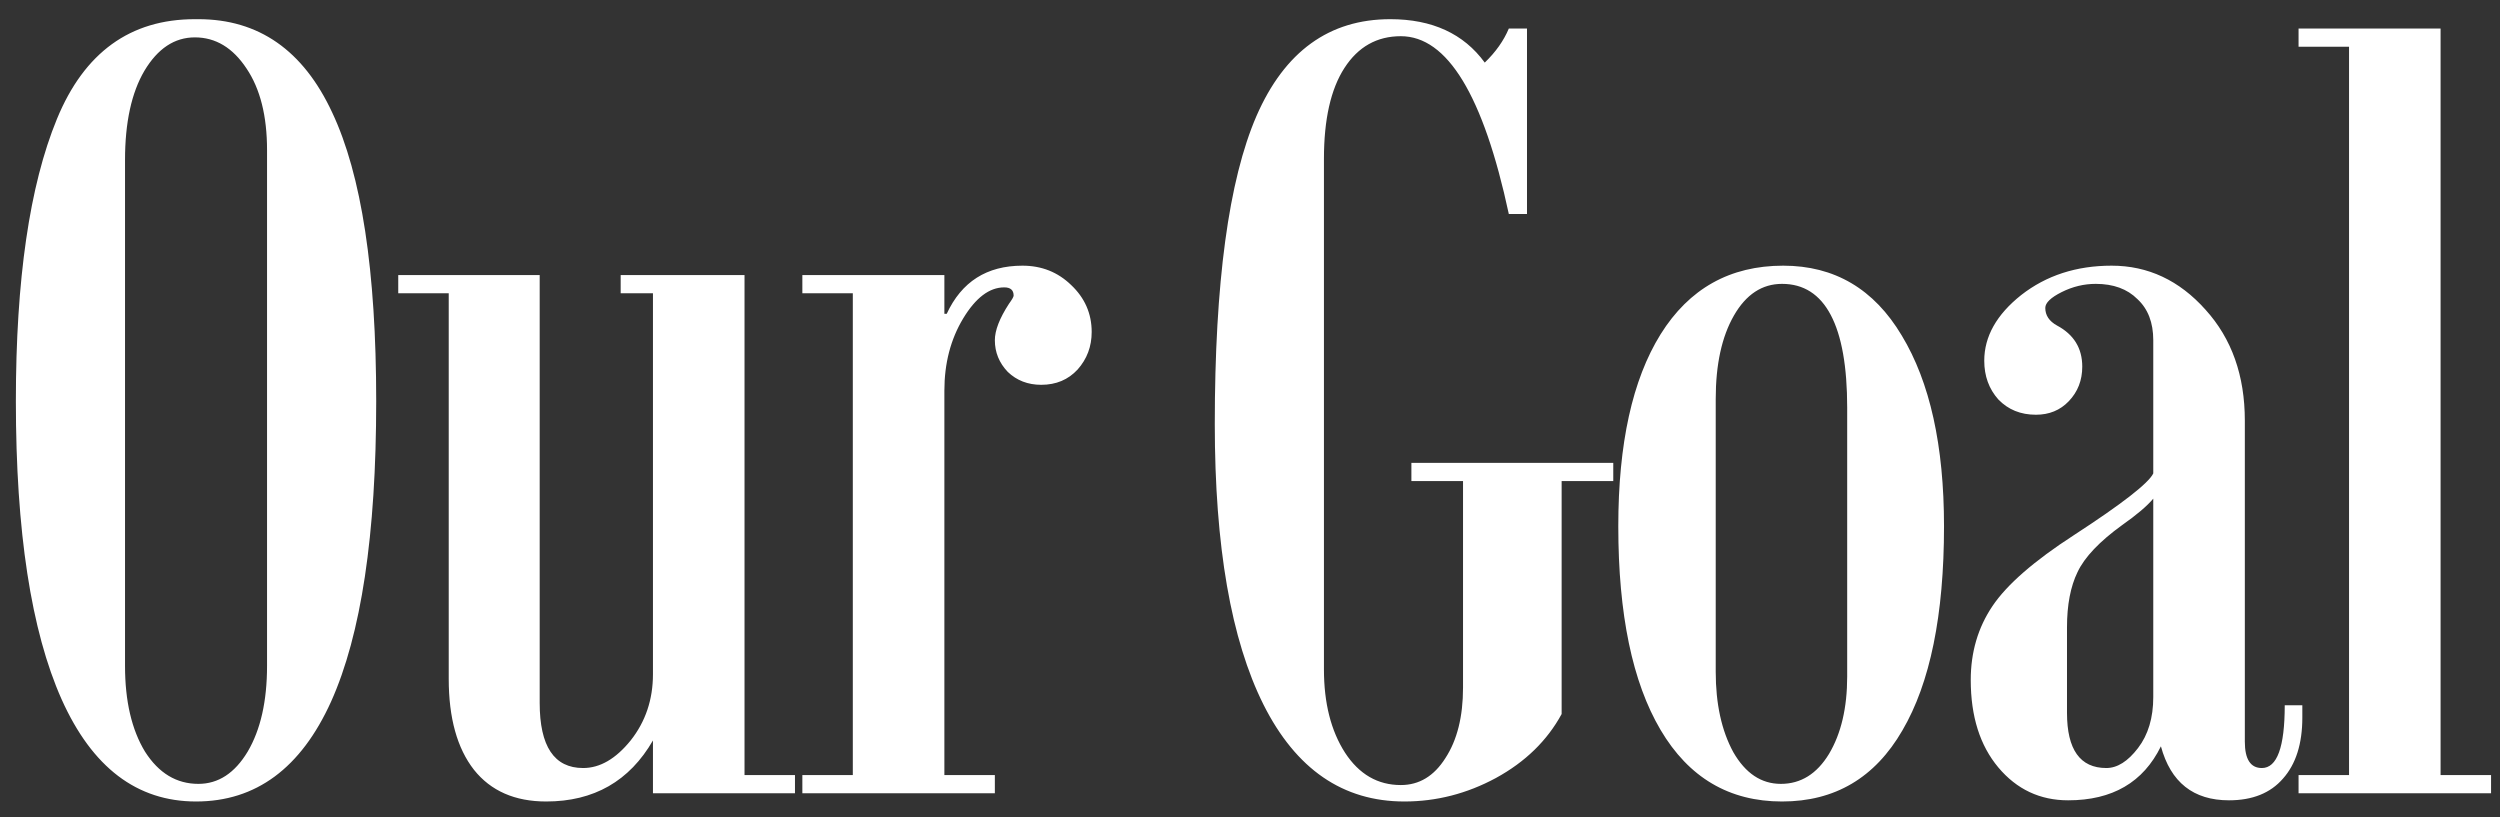 <svg width="104" height="34" viewBox="0 0 104 34" fill="none" xmlns="http://www.w3.org/2000/svg">
<rect x="0" y="0" width="104" height="34" fill="#333333" stroke="none"/>
<path d="M8.253 0.798C10.759 0.798 12.615 2.092 13.819 4.68C15.04 7.268 15.65 11.271 15.65 16.691C15.65 22.241 15.024 26.408 13.771 29.191C12.517 31.958 10.646 33.342 8.155 33.342C5.698 33.342 3.834 31.926 2.564 29.094C1.295 26.245 0.66 22.111 0.66 16.691C0.66 11.63 1.23 7.715 2.369 4.948C3.508 2.181 5.421 0.798 8.106 0.798H8.253ZM11.109 27.702V6.242C11.109 4.826 10.825 3.695 10.255 2.849C9.685 1.986 8.969 1.555 8.106 1.555C7.26 1.555 6.56 2.019 6.007 2.946C5.47 3.858 5.201 5.095 5.201 6.657V27.702C5.201 29.167 5.478 30.355 6.031 31.267C6.601 32.162 7.341 32.609 8.253 32.609C9.083 32.609 9.767 32.162 10.304 31.267C10.841 30.355 11.109 29.167 11.109 27.702ZM33.071 33H27.163V30.803C26.186 32.495 24.705 33.342 22.72 33.342C21.418 33.342 20.417 32.902 19.717 32.023C19.017 31.128 18.667 29.867 18.667 28.239V12.199H16.567V11.442H22.451V29.24C22.451 31.047 23.053 31.95 24.258 31.95C24.958 31.95 25.617 31.568 26.235 30.803C26.854 30.021 27.163 29.102 27.163 28.044V12.199H25.82V11.442H30.972V32.243H33.071V33ZM39.384 13.054C40.002 11.719 41.052 11.052 42.533 11.052C43.331 11.052 44.006 11.32 44.56 11.857C45.129 12.395 45.414 13.046 45.414 13.81C45.414 14.413 45.219 14.934 44.828 15.373C44.438 15.796 43.933 16.008 43.315 16.008C42.761 16.008 42.297 15.829 41.923 15.471C41.565 15.096 41.386 14.657 41.386 14.152C41.386 13.745 41.581 13.241 41.972 12.639C42.102 12.46 42.167 12.346 42.167 12.297C42.167 12.069 42.037 11.955 41.776 11.955C41.158 11.955 40.588 12.386 40.067 13.249C39.547 14.112 39.286 15.113 39.286 16.252V32.243H41.386V33H33.378V32.243H35.477V12.199H33.378V11.442H39.286V13.054H39.384ZM67.112 20.012H64.964V29.704C64.362 30.811 63.45 31.698 62.23 32.365C61.025 33.016 59.755 33.342 58.421 33.342C55.866 33.342 53.912 31.999 52.562 29.314C51.211 26.612 50.535 22.722 50.535 17.644C50.535 11.768 51.113 7.495 52.269 4.826C53.44 2.141 55.296 0.798 57.835 0.798C59.577 0.798 60.887 1.4 61.766 2.604C62.221 2.165 62.555 1.693 62.767 1.188H63.523V8.903H62.767C61.709 3.972 60.211 1.506 58.274 1.506C57.282 1.506 56.5 1.945 55.931 2.824C55.361 3.703 55.076 4.965 55.076 6.608V27.849C55.076 29.248 55.369 30.404 55.955 31.315C56.541 32.211 57.314 32.658 58.274 32.658C59.039 32.658 59.658 32.284 60.13 31.535C60.618 30.787 60.862 29.81 60.862 28.605V20.012H58.714V19.255H67.112V20.012ZM74.182 11.052C76.314 11.052 77.958 12.02 79.113 13.957C80.285 15.894 80.871 18.539 80.871 21.892C80.871 25.586 80.293 28.418 79.138 30.388C77.998 32.357 76.33 33.342 74.133 33.342C71.936 33.342 70.251 32.349 69.079 30.363C67.907 28.378 67.321 25.554 67.321 21.892C67.321 18.457 67.907 15.796 69.079 13.908C70.267 12.004 71.968 11.052 74.182 11.052ZM76.843 28.142V16.96C76.843 15.251 76.615 13.965 76.159 13.102C75.704 12.24 75.028 11.809 74.133 11.809C73.303 11.809 72.635 12.248 72.131 13.127C71.626 14.006 71.374 15.162 71.374 16.594V27.946C71.374 29.281 71.618 30.396 72.106 31.291C72.611 32.17 73.27 32.609 74.084 32.609C74.914 32.609 75.581 32.194 76.086 31.364C76.591 30.518 76.843 29.444 76.843 28.142ZM95.777 29.851C95.777 30.941 95.509 31.787 94.972 32.39C94.451 32.992 93.702 33.293 92.726 33.293C91.245 33.293 90.3 32.544 89.894 31.047C89.161 32.544 87.875 33.293 86.036 33.293C84.864 33.293 83.896 32.837 83.131 31.926C82.366 31.014 81.983 29.802 81.983 28.288C81.983 27.133 82.284 26.107 82.887 25.212C83.489 24.317 84.62 23.332 86.28 22.258C88.282 20.956 89.381 20.101 89.576 19.694V14.152C89.576 13.42 89.356 12.85 88.917 12.443C88.494 12.02 87.916 11.809 87.184 11.809C86.695 11.809 86.223 11.922 85.768 12.15C85.312 12.378 85.084 12.598 85.084 12.81C85.084 13.119 85.247 13.363 85.572 13.542C86.272 13.916 86.622 14.486 86.622 15.251C86.622 15.821 86.435 16.301 86.061 16.691C85.703 17.066 85.247 17.253 84.693 17.253C84.059 17.253 83.538 17.041 83.131 16.618C82.74 16.179 82.545 15.642 82.545 15.007C82.545 13.998 83.058 13.086 84.083 12.273C85.125 11.459 86.378 11.052 87.843 11.052C89.356 11.052 90.659 11.662 91.749 12.883C92.84 14.087 93.385 15.625 93.385 17.497V30.852C93.385 31.584 93.621 31.95 94.093 31.95C94.728 31.95 95.045 31.079 95.045 29.338H95.777V29.851ZM89.576 28.996V20.744C89.316 21.053 88.884 21.42 88.282 21.843C87.338 22.526 86.72 23.177 86.427 23.796C86.134 24.398 85.987 25.163 85.987 26.091V29.655C85.987 31.185 86.533 31.95 87.623 31.95C88.079 31.95 88.518 31.674 88.941 31.12C89.365 30.567 89.576 29.859 89.576 28.996ZM103.628 33H95.62V32.243H97.72V1.945H95.62V1.188H101.528V32.243H103.628V33Z" fill="white"/>
</svg>
